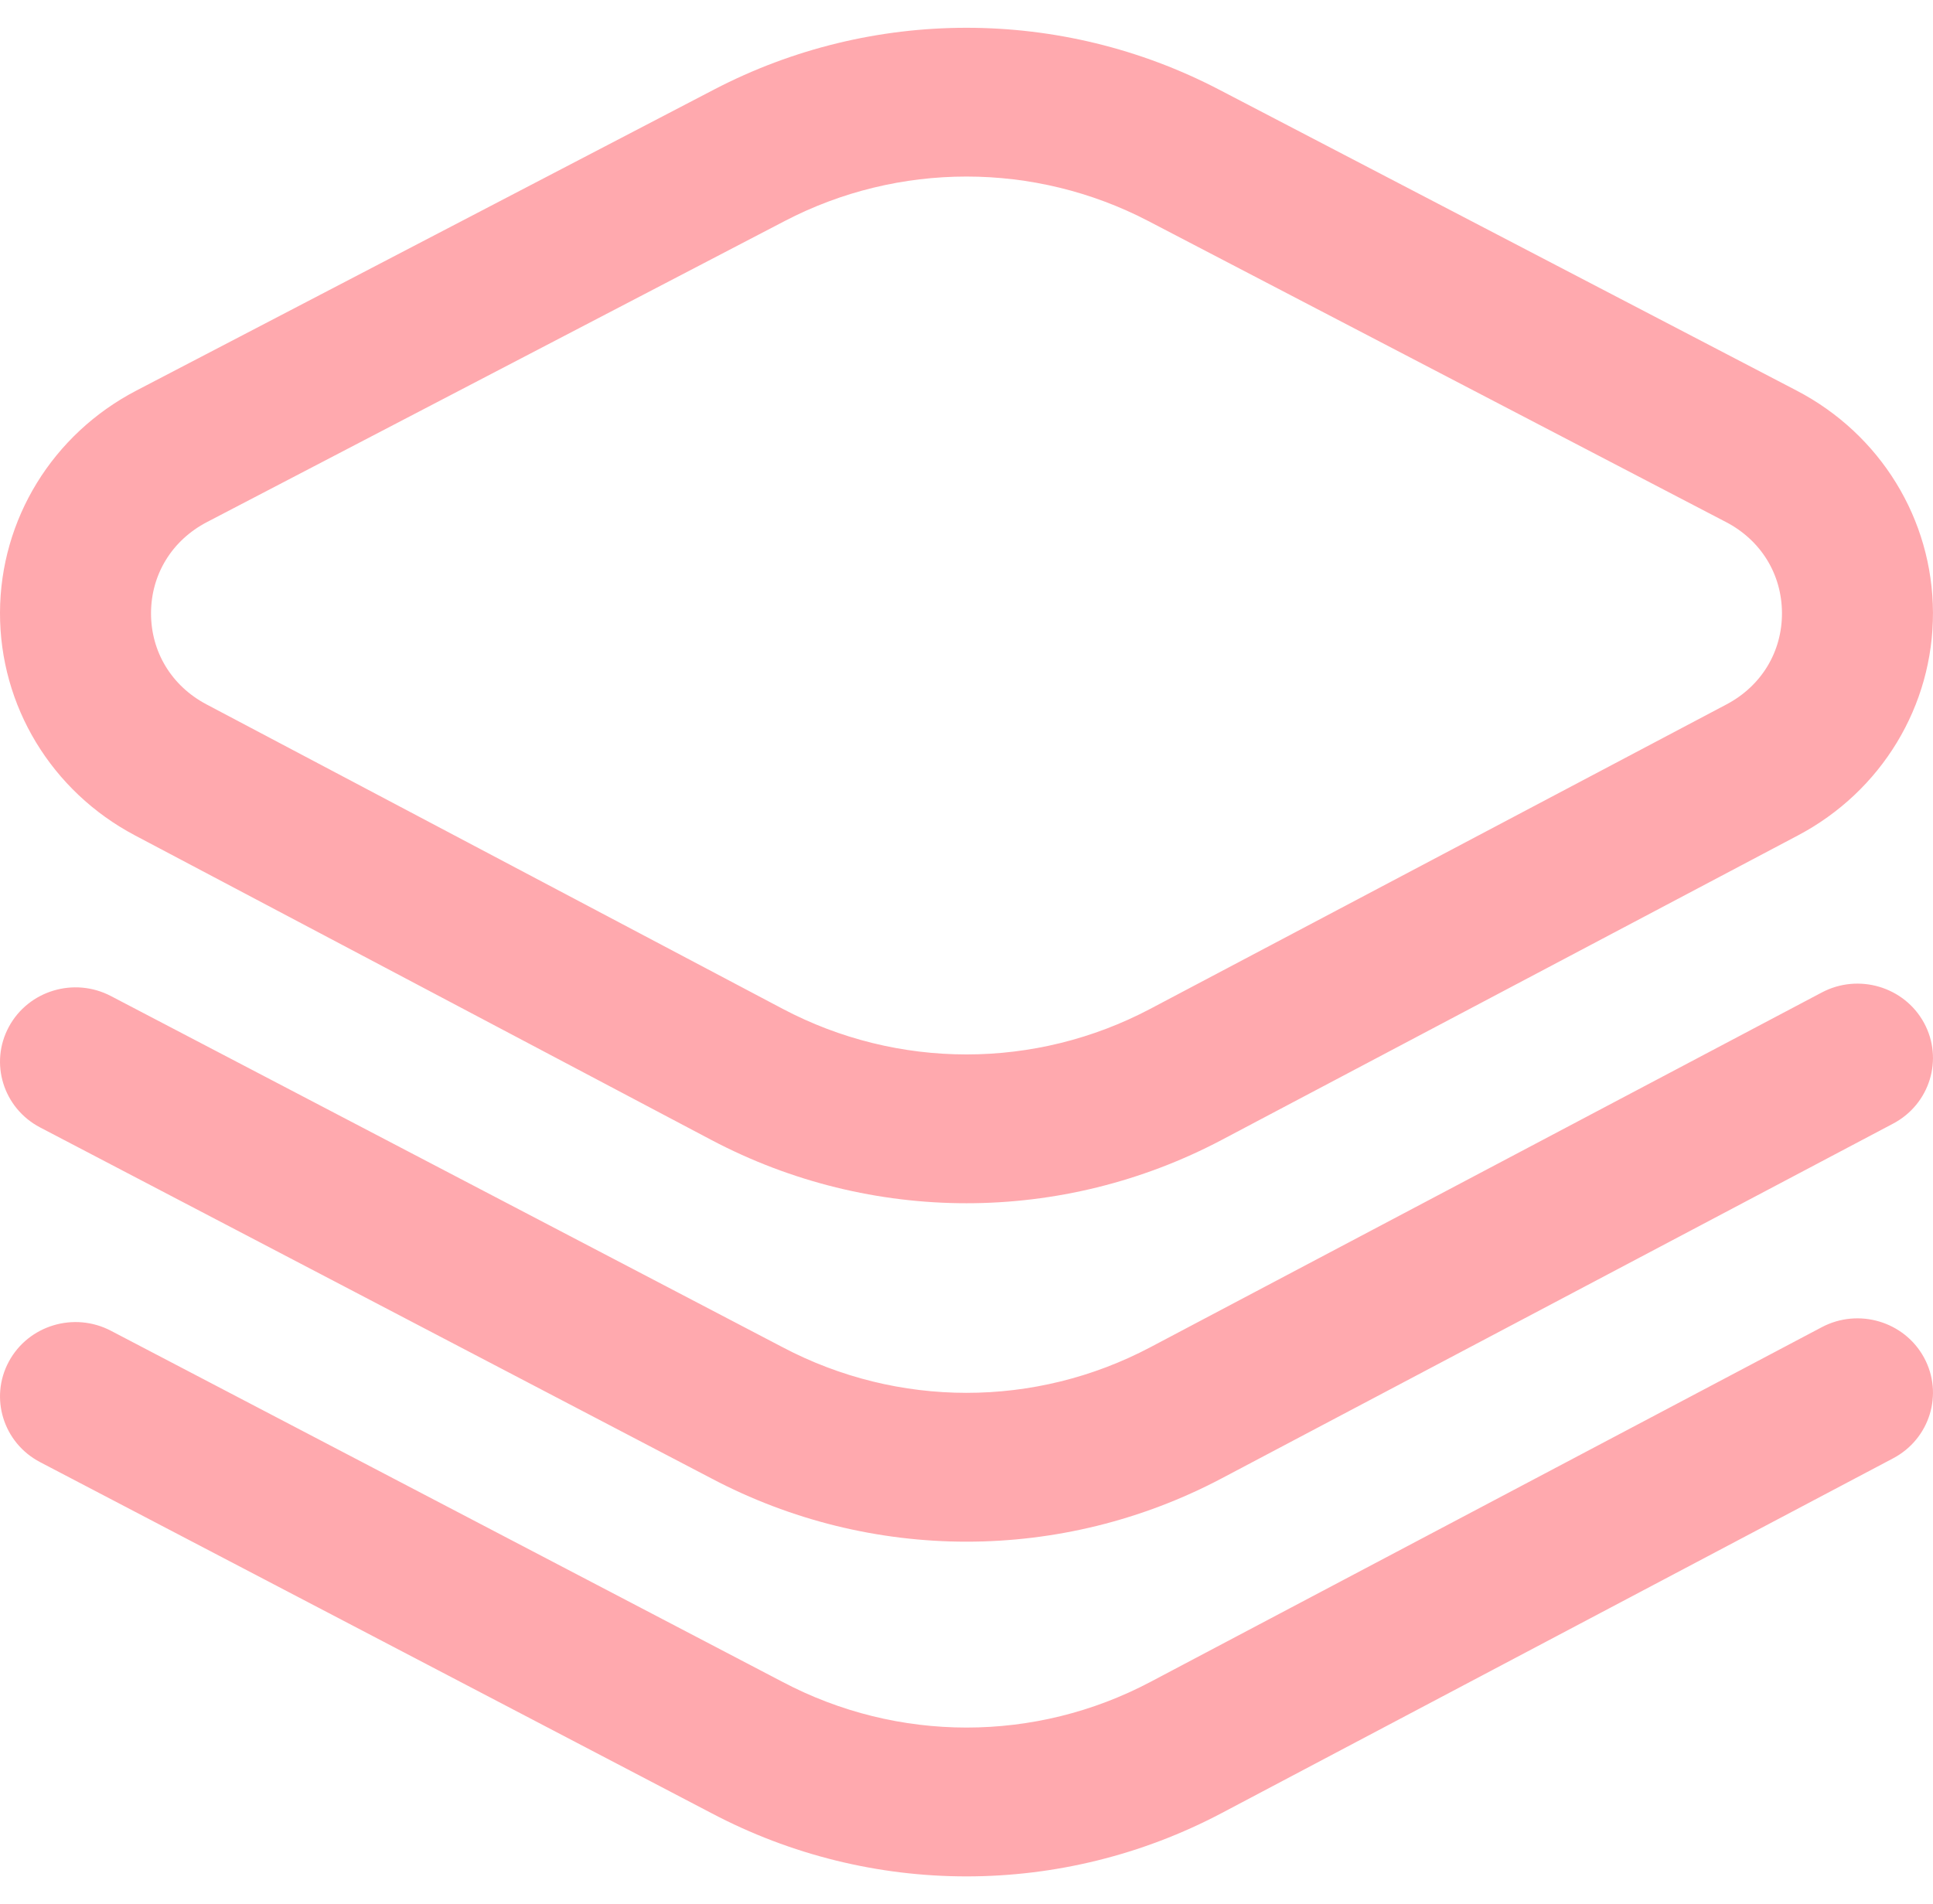 <svg width="68" height="67" viewBox="0 0 68 67" fill="none" xmlns="http://www.w3.org/2000/svg">
<path d="M34 42.337C30.916 42.337 27.833 41.594 25.022 40.109L4.75 29.395C1.811 27.842 -0.009 24.838 0 21.555C0.01 18.273 1.848 15.279 4.796 13.743L25.119 3.151C30.68 0.253 37.32 0.253 42.881 3.151L63.203 13.743C66.152 15.279 67.989 18.273 67.999 21.555C68.009 24.838 66.189 27.842 63.249 29.395L42.978 40.109C40.167 41.594 37.083 42.337 34 42.337ZM34 6.212C31.802 6.212 29.605 6.734 27.603 7.778L7.28 18.37C6.053 19.01 5.317 20.206 5.313 21.571C5.309 22.935 6.037 24.136 7.262 24.783L27.533 35.496C31.583 37.636 36.418 37.636 40.467 35.496L60.739 24.783C61.963 24.136 62.691 22.935 62.687 21.571C62.683 20.206 61.948 19.01 60.72 18.37L40.397 7.778C38.394 6.734 36.197 6.212 34 6.212ZM26.361 5.465H26.362H26.361ZM42.978 63.794L66.599 51.311C67.891 50.627 68.377 49.041 67.684 47.767C66.99 46.494 65.38 46.015 64.088 46.698L40.467 59.181C36.418 61.321 31.583 61.321 27.523 59.176L3.902 46.824C2.606 46.146 0.998 46.632 0.311 47.908C-0.377 49.185 0.116 50.769 1.412 51.447L25.022 63.794C27.833 65.279 30.916 66.022 34 66.022C37.083 66.022 40.167 65.279 42.978 63.794ZM42.978 52.017L66.599 39.534C67.891 38.85 68.377 37.264 67.684 35.99C66.99 34.716 65.38 34.238 64.088 34.921L40.467 47.404C36.418 49.544 31.583 49.544 27.523 47.399L3.902 35.047C2.606 34.369 0.998 34.855 0.311 36.131C-0.377 37.408 0.116 38.992 1.412 39.67L25.022 52.017C27.833 53.502 30.916 54.245 34 54.245C37.083 54.245 40.167 53.502 42.978 52.017Z" fill="#FFA9AE"/>
</svg>
